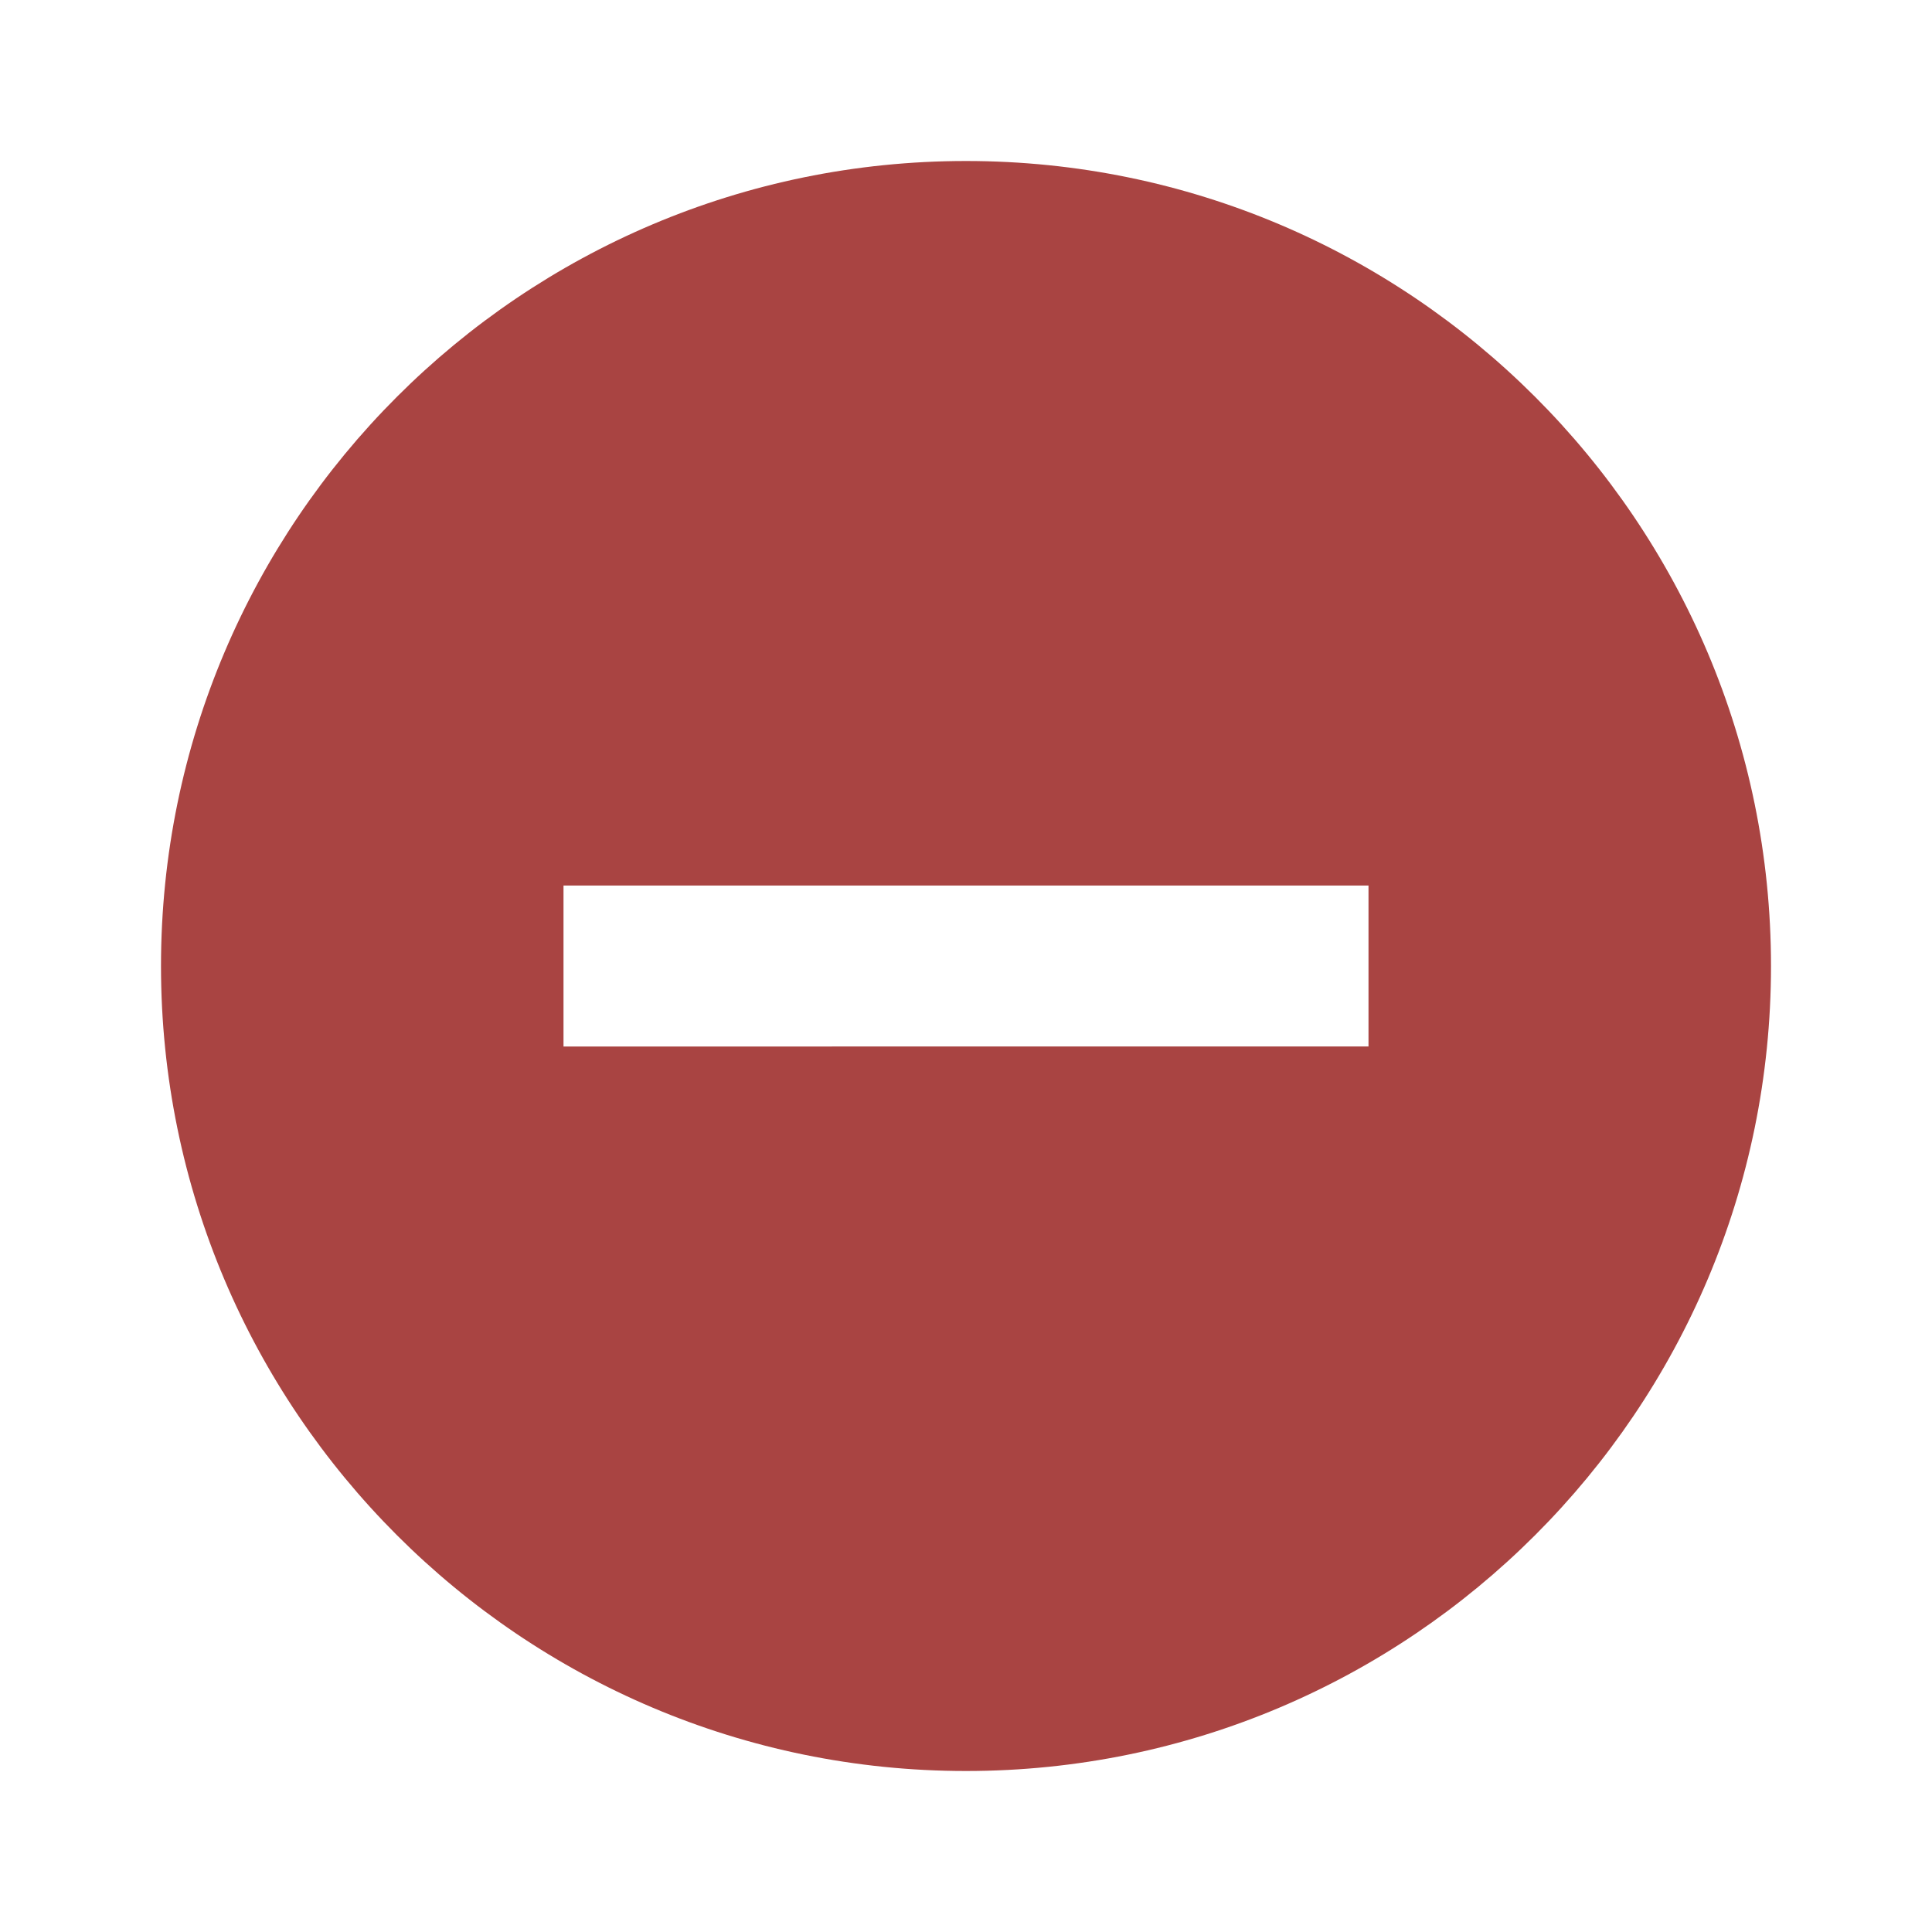 <svg xmlns="http://www.w3.org/2000/svg" height="24px" viewBox="0 0 24 24" width="24px" fill="#a94442"><path d="M0 0h24v24H0V0z" fill="none"/><path d="M12 2C6.48 2 2 6.48 2 12s4.48 10 10 10 10-4.48 10-10S17.52 2 12 2zm5 11H7v-2h10v2z"/></svg>